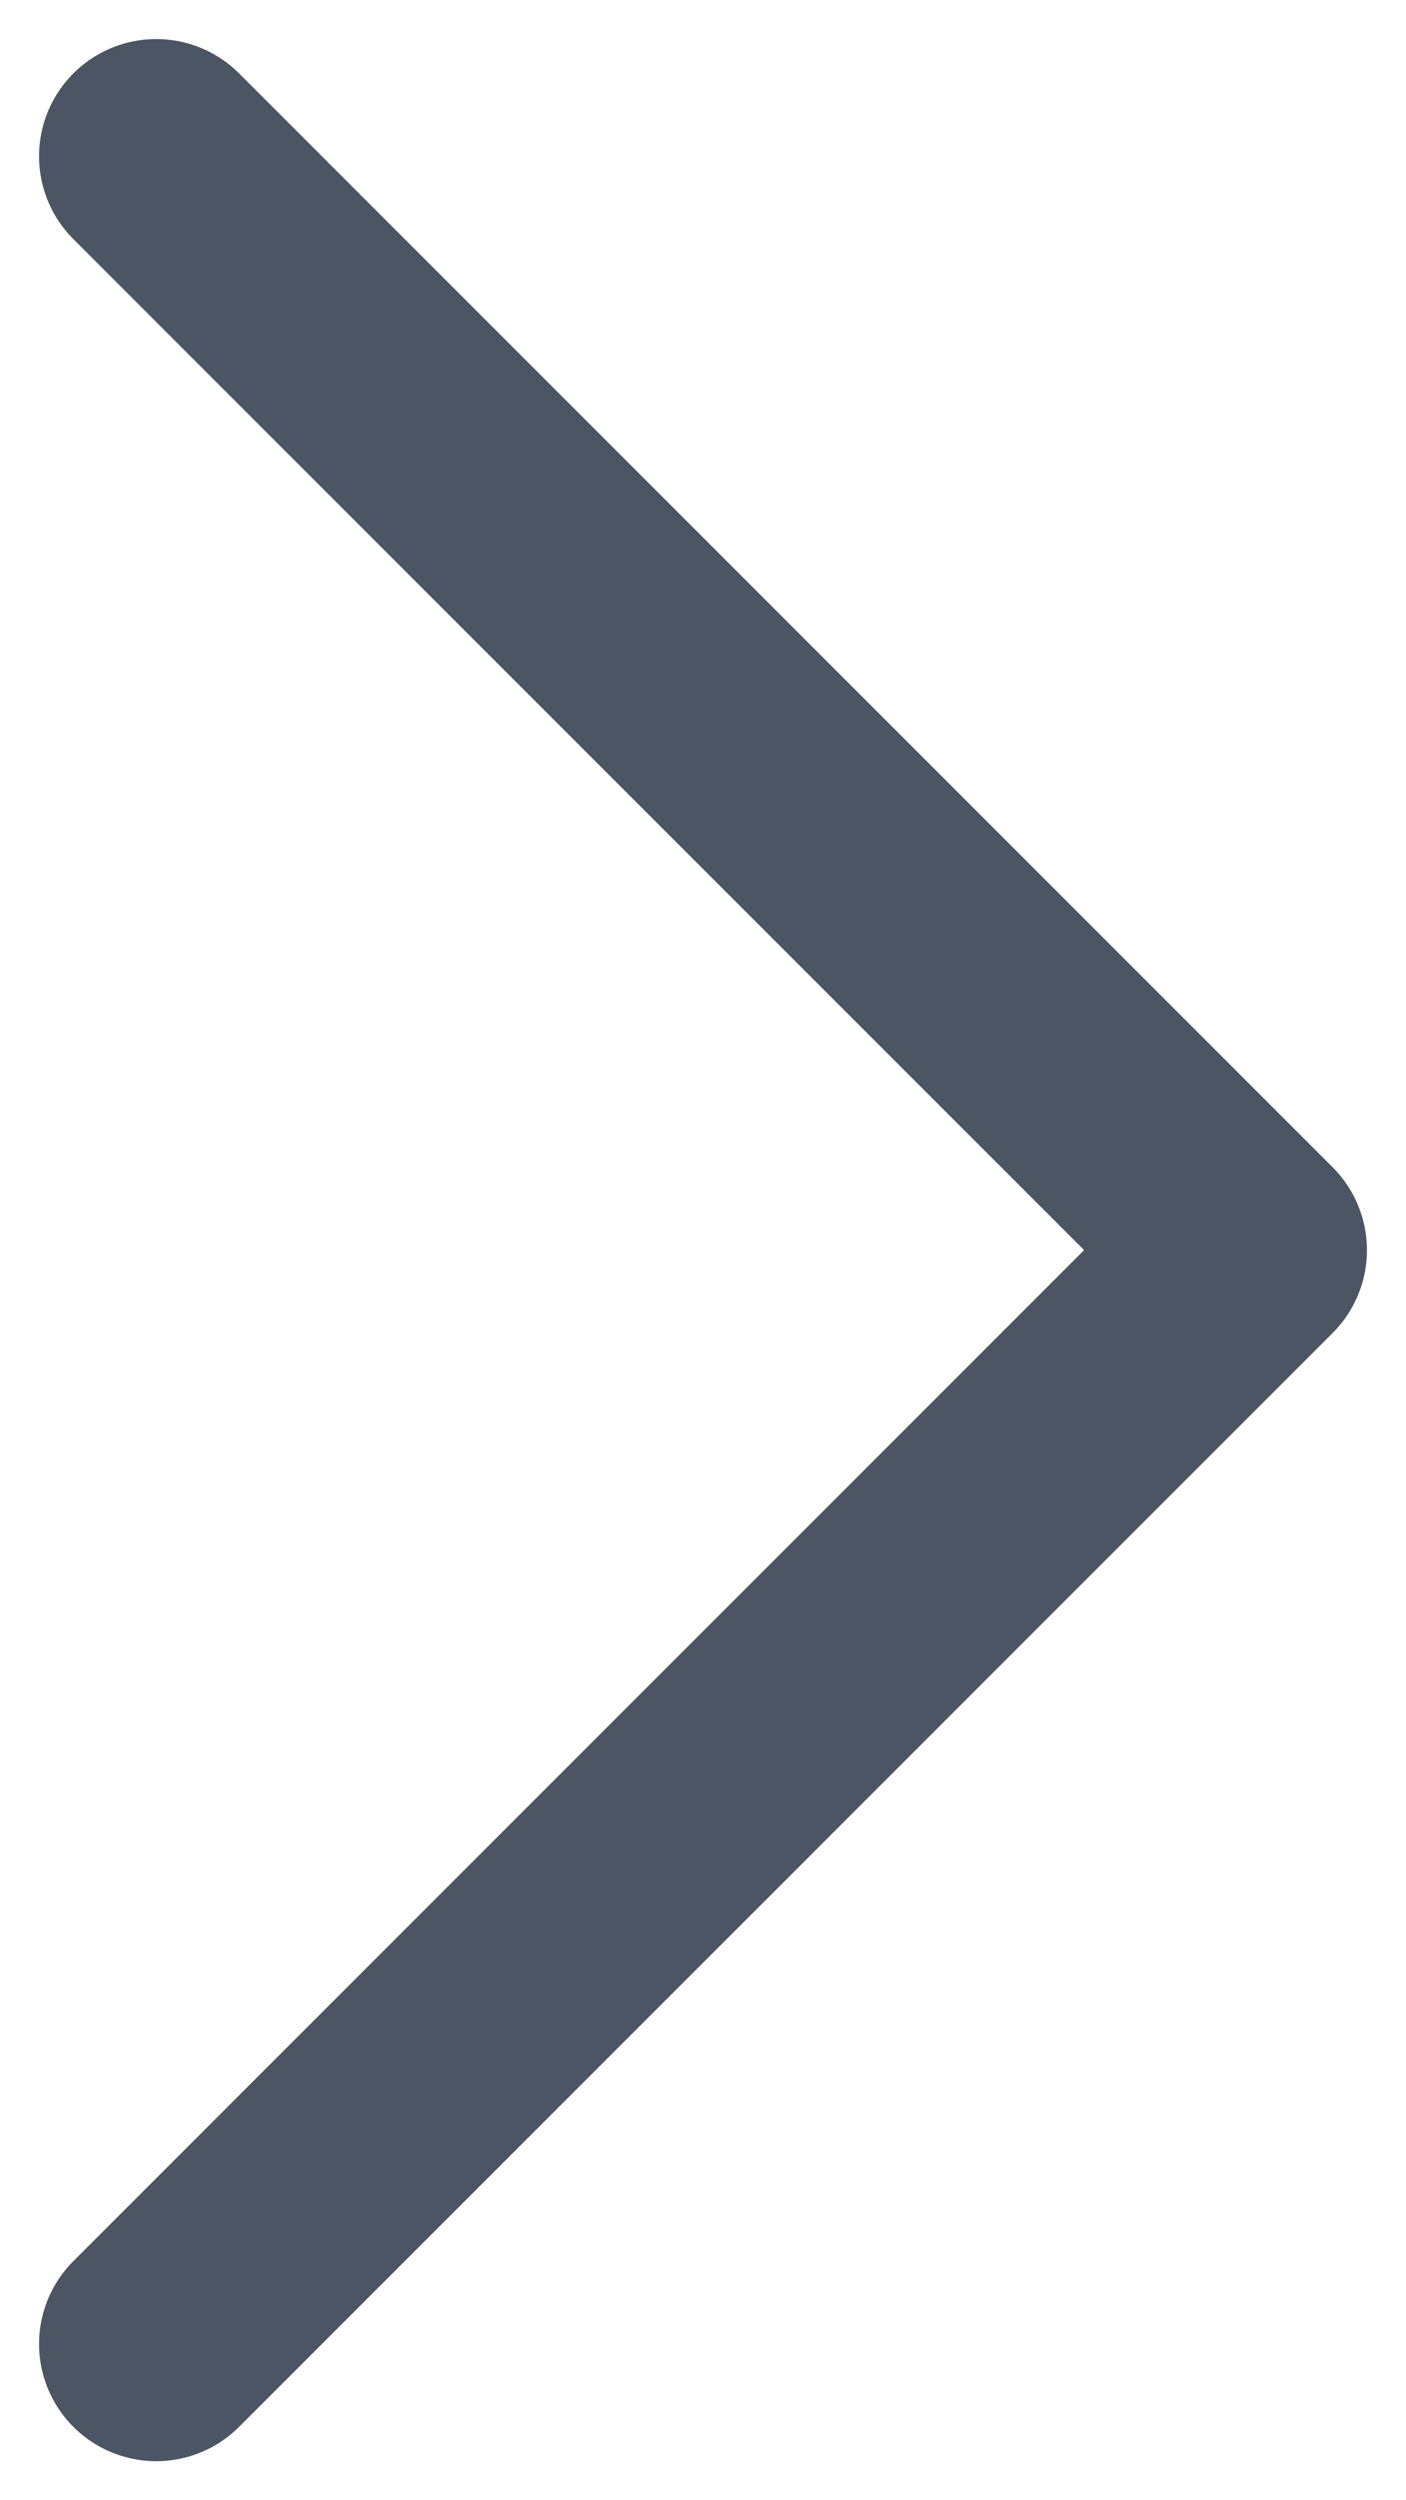 <svg width="9" height="16" viewBox="0 0 9 16" fill="none" xmlns="http://www.w3.org/2000/svg">
<path d="M1 1L8 8L1 15" stroke="#4B5563" stroke-width="1.5" stroke-linecap="round" stroke-linejoin="round"/>
</svg>
